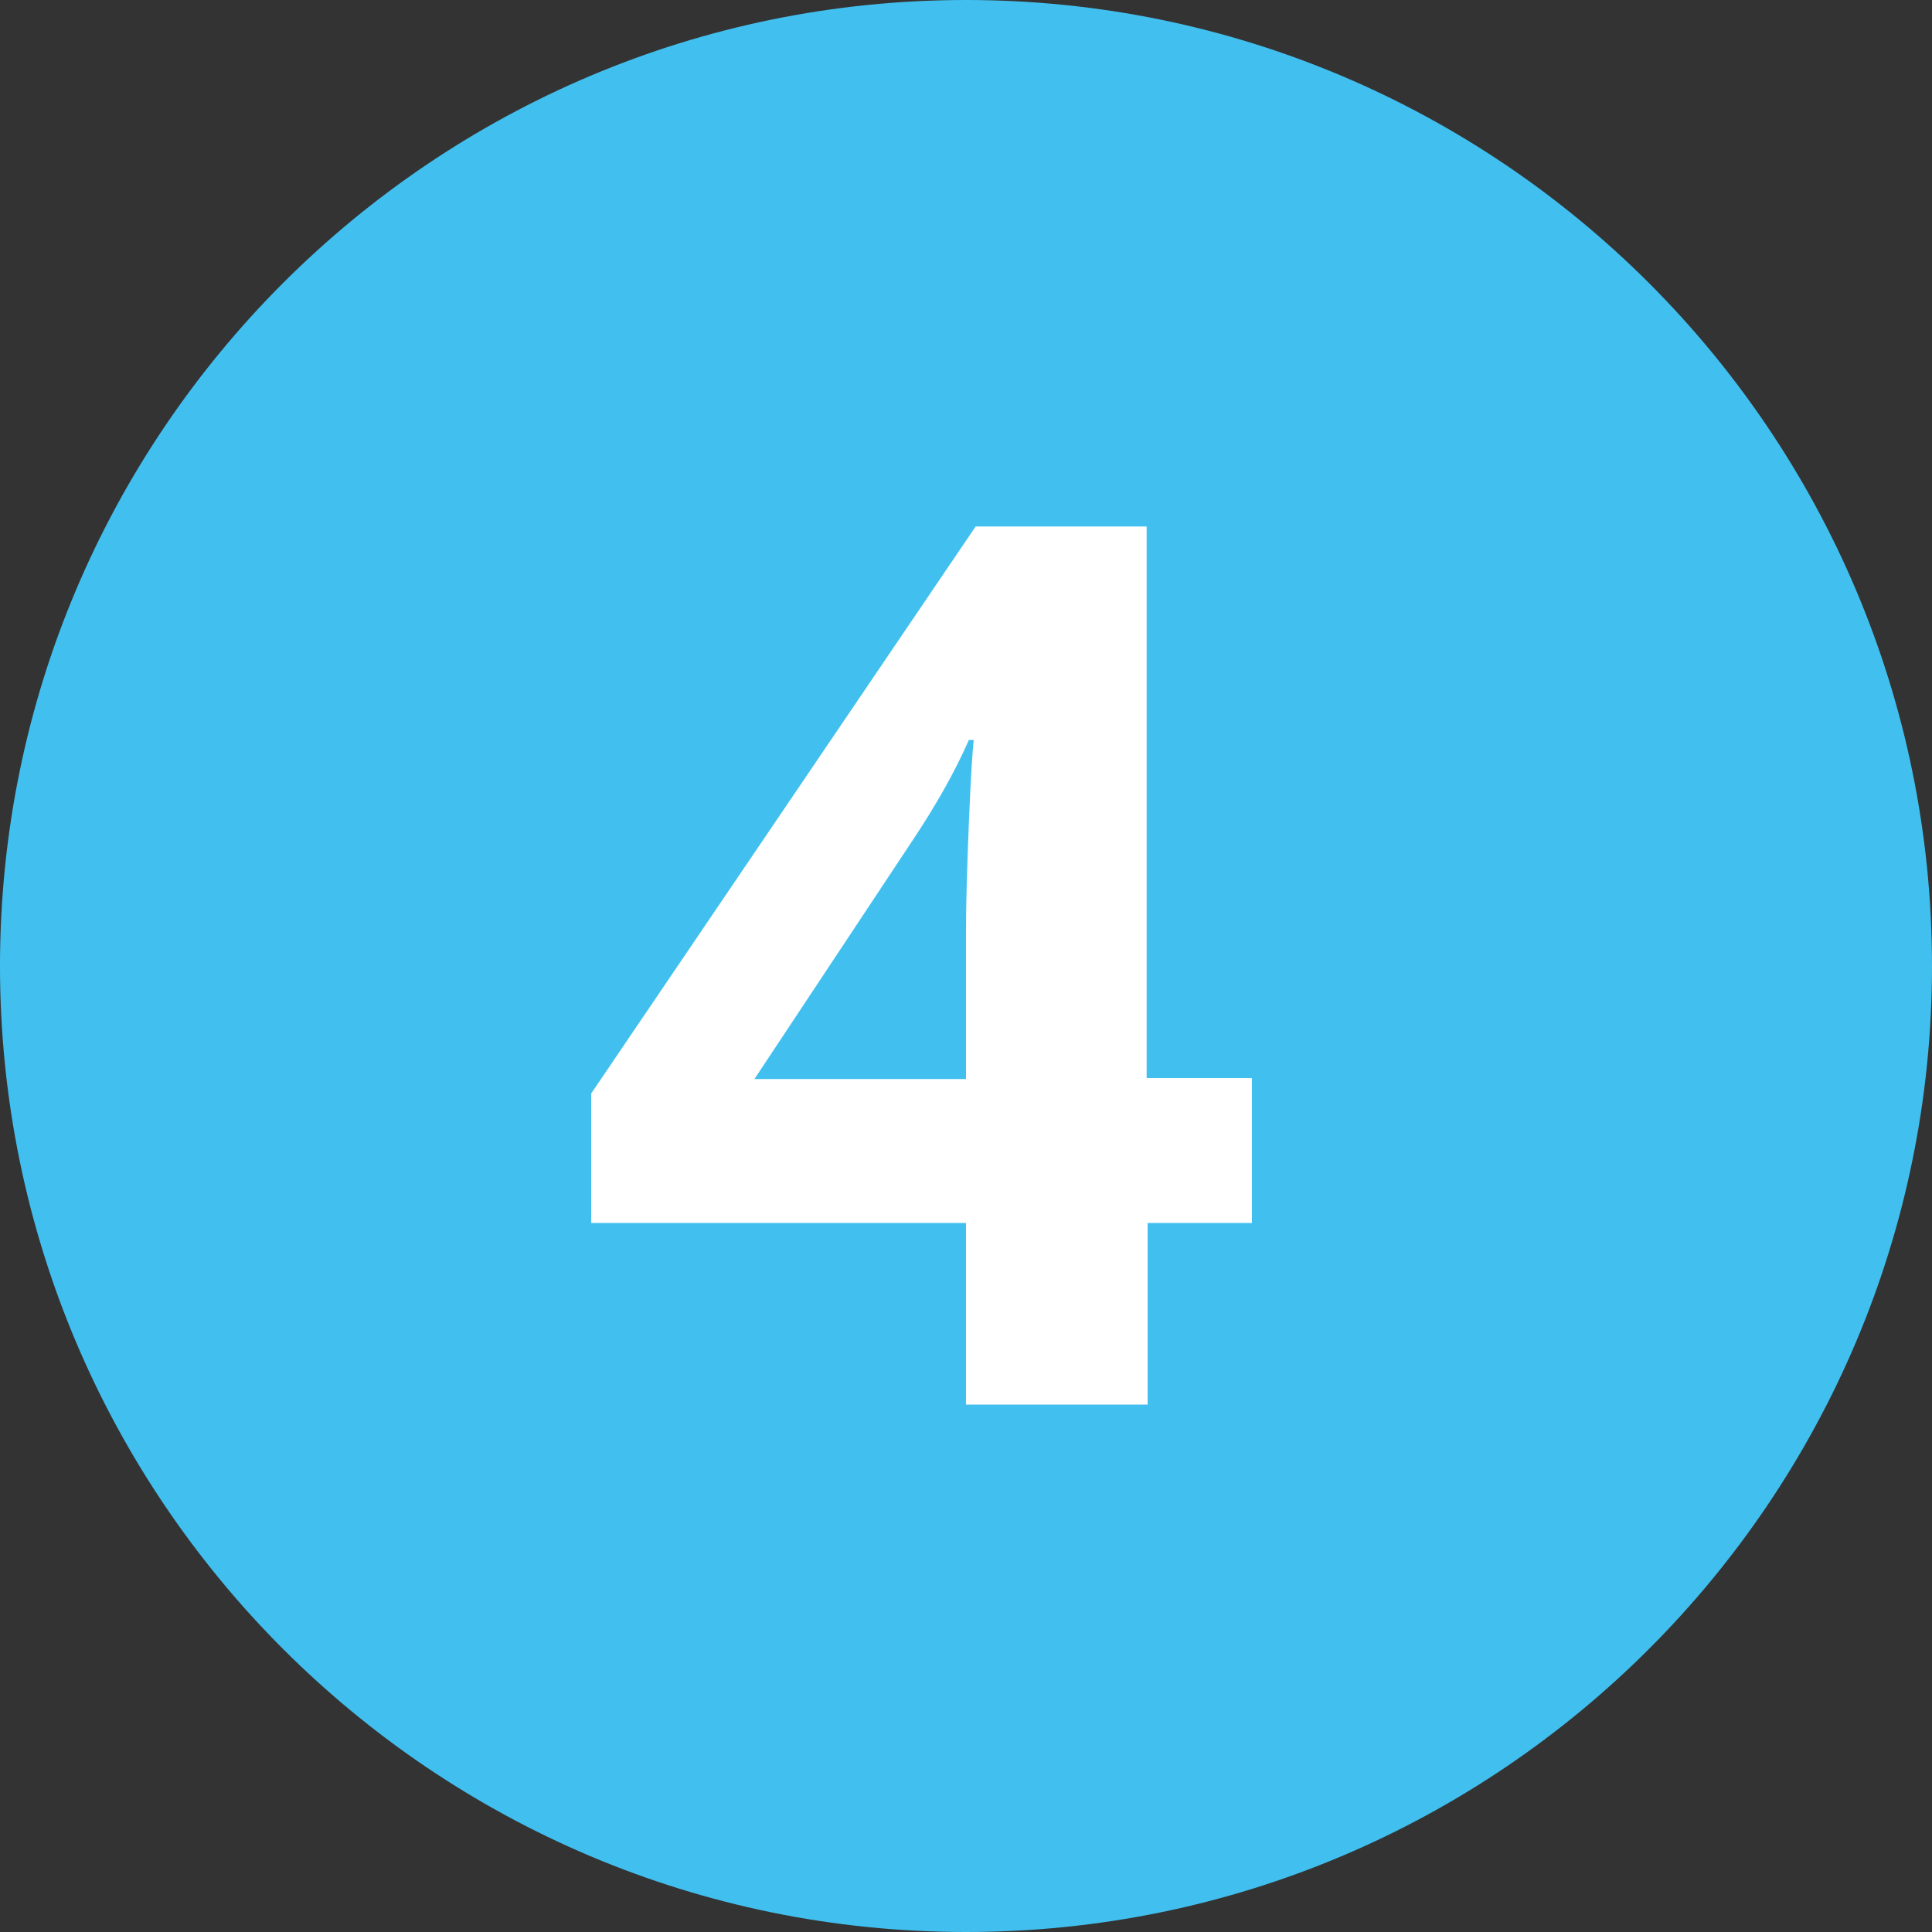 <svg enable-background="new 0 0 200 200" height="200" viewBox="0 0 200 200" width="200" xmlns="http://www.w3.org/2000/svg"><rect x="0" y="0" width="200" height="200" fill="#333333" stroke="none"/><path d="m100 200c55.2 0 100-44.8 100-100s-44.8-100-100-100-100 44.8-100 100 44.8 100 100 100" fill="#41c0f0"/><path d="m129.7 126.6h-10.9v18.8h-18.8v-18.8h-38.8v-13.4l39.8-58.7h17.7v57.1h10.9v15zm-29.7-14.9v-15.4c0-2.6.1-6.3.3-11.2s.4-7.7.5-8.5h-.5c-1.5 3.4-3.4 6.7-5.5 9.9l-16.7 25.2z" fill="#fff"/></svg>